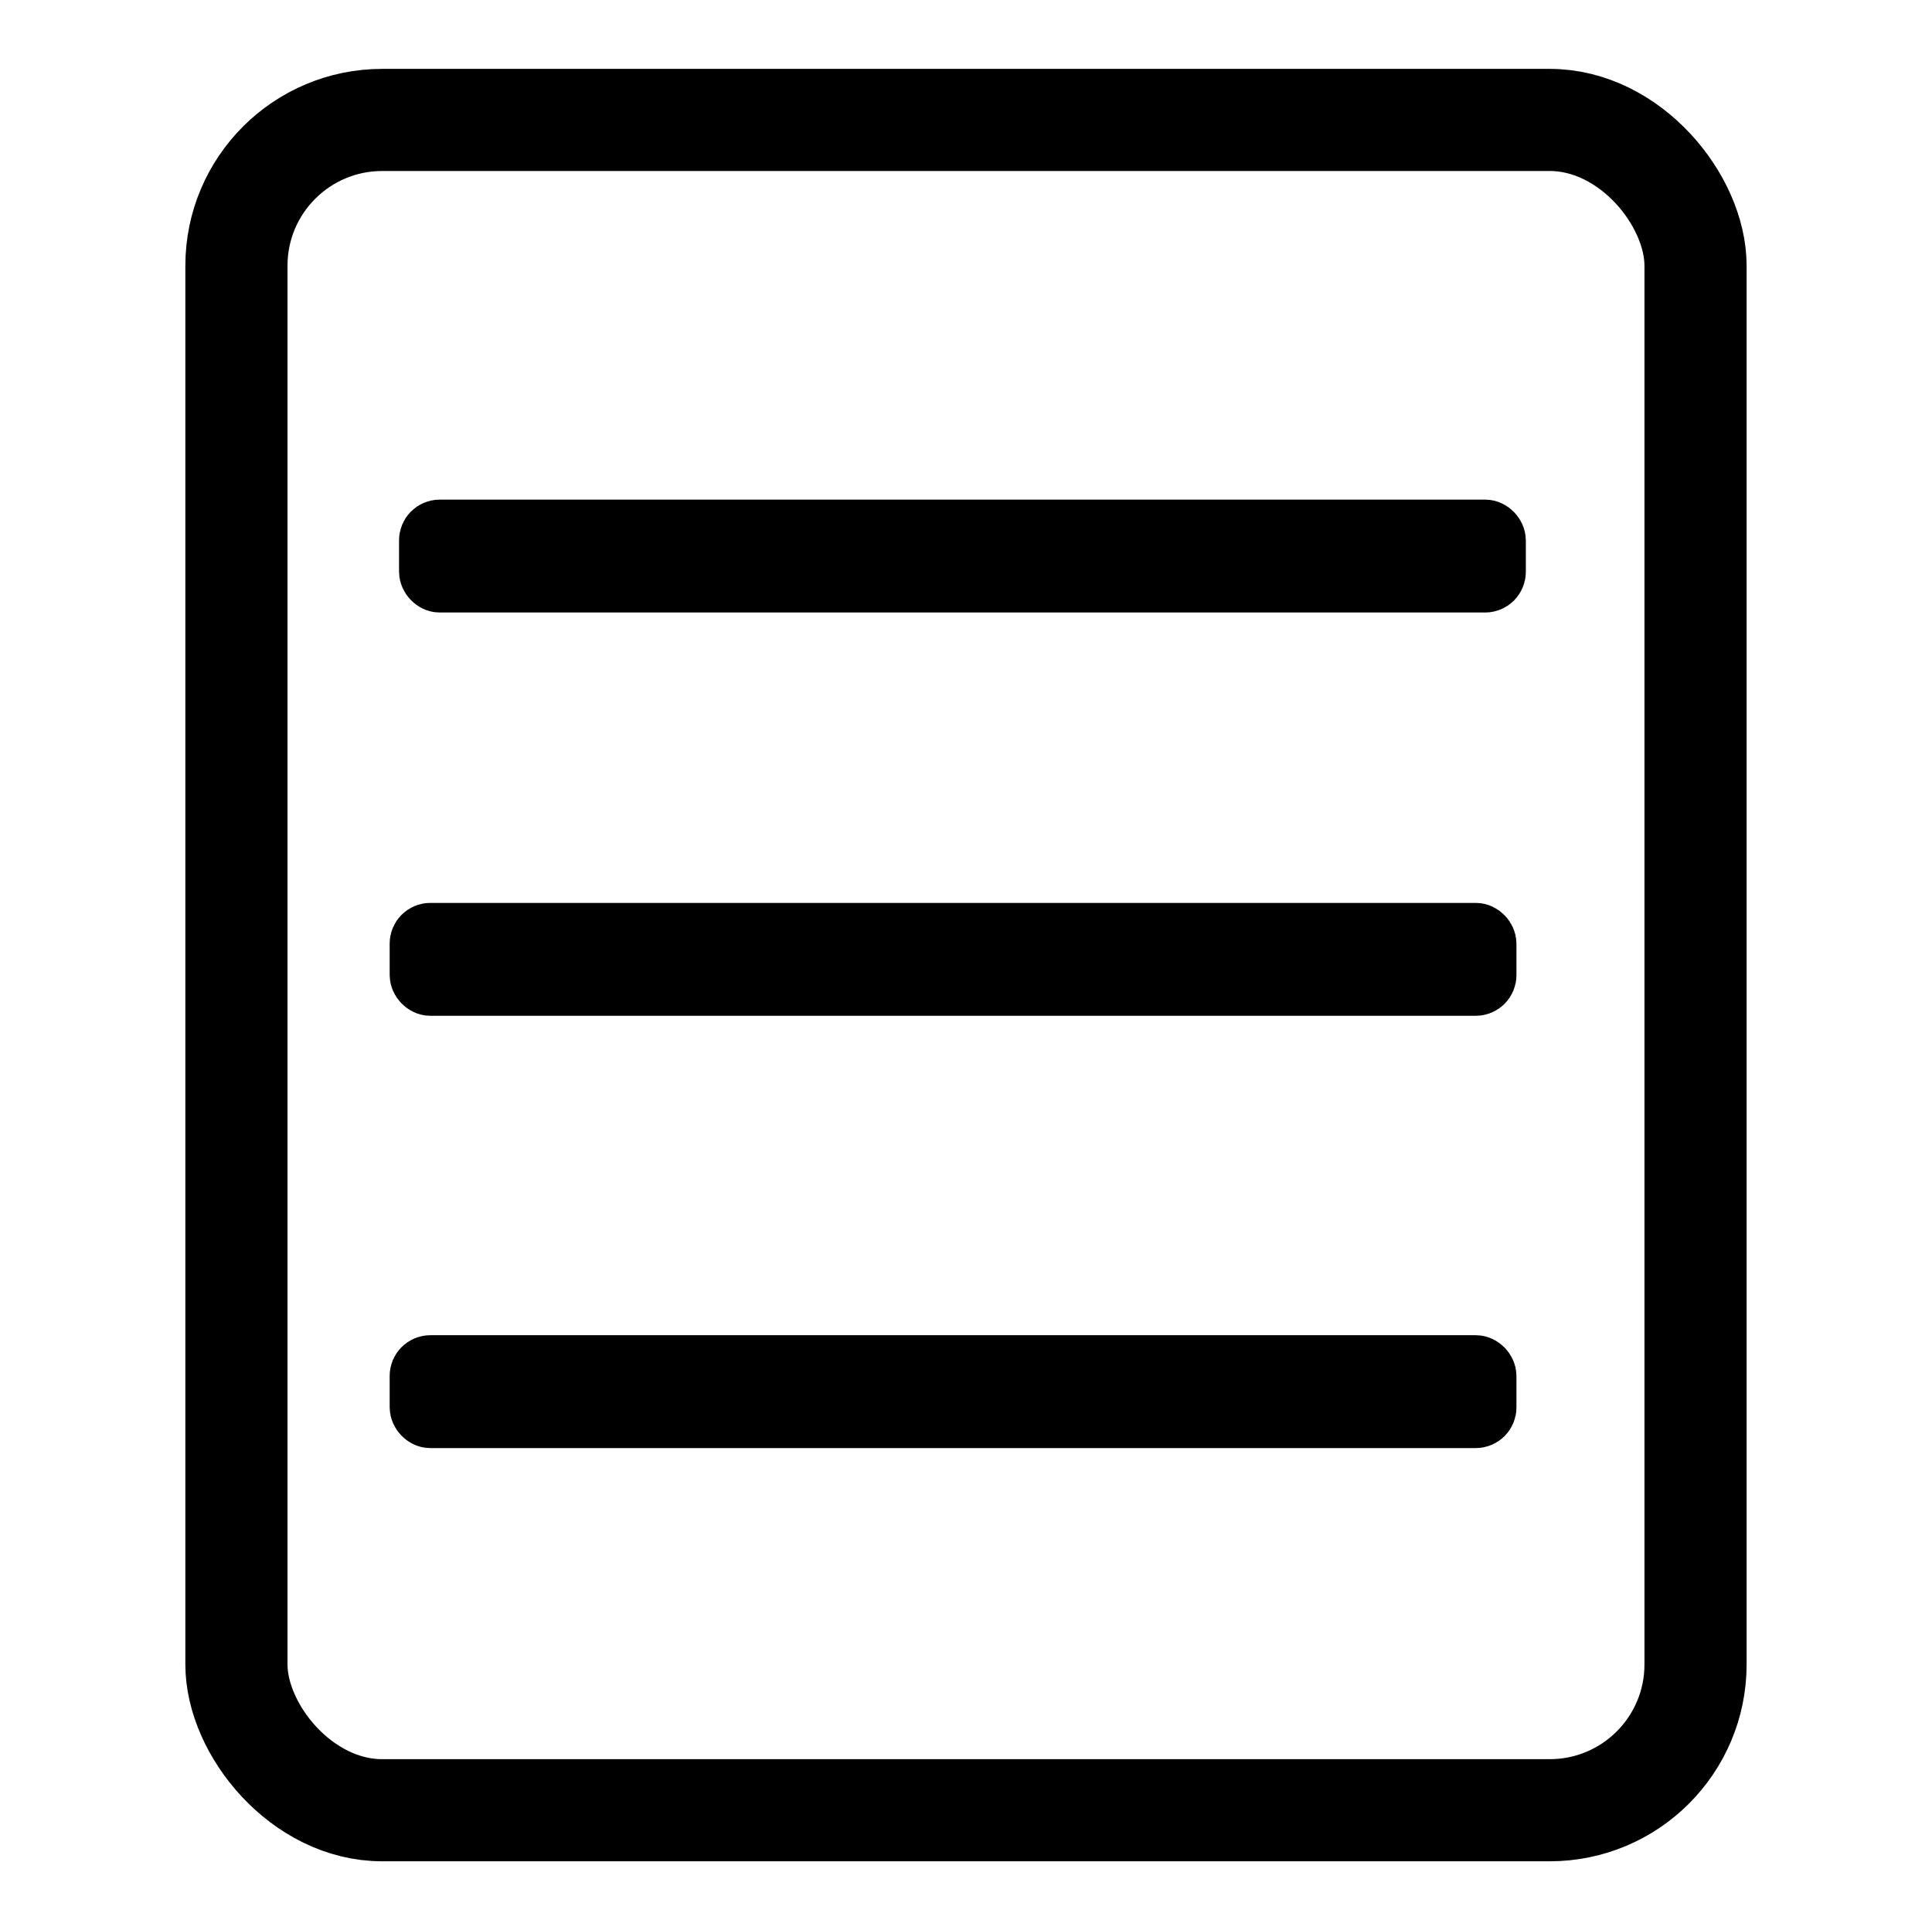 <?xml version="1.0" encoding="UTF-8" standalone="no"?>
<svg
   width="46.718"
   height="46.685"
   enable-background="new 0 0 48 48"
   version="1.1"
   viewBox="0 0 46.718 46.685"
   id="svg127"
   sodipodi:docname="text_description.svg"
   inkscape:version="1.1.1 (3bf5ae0d25, 2021-09-20)"
   xmlns:inkscape="http://www.inkscape.org/namespaces/inkscape"
   xmlns:sodipodi="http://sodipodi.sourceforge.net/DTD/sodipodi-0.dtd"
   xmlns="http://www.w3.org/2000/svg"
   xmlns:svg="http://www.w3.org/2000/svg"
   xmlns:rdf="http://www.w3.org/1999/02/22-rdf-syntax-ns#"
   xmlns:cc="http://creativecommons.org/ns#"
   xmlns:dc="http://purl.org/dc/elements/1.1/">
  <defs
     id="defs131" />
  <sodipodi:namedview
     pagecolor="#ffffff"
     bordercolor="#666666"
     borderopacity="1"
     objecttolerance="10"
     gridtolerance="10"
     guidetolerance="10"
     inkscape:pageopacity="0"
     inkscape:pageshadow="2"
     inkscape:window-width="1920"
     inkscape:window-height="1001"
     id="namedview129"
     showgrid="false"
     inkscape:zoom="5.1781915"
     inkscape:cx="9.6558808"
     inkscape:cy="-15.545968"
     inkscape:window-x="-9"
     inkscape:window-y="-9"
     inkscape:window-maximized="1"
     inkscape:current-layer="svg127"
     inkscape:pagecheckerboard="0" />
  <g
     id="g1688"
     transform="translate(1.778,-1.908)">
    <rect
       style="fill:none;fill-opacity:0.78;stroke:#000000;stroke-width:2.47;stroke-miterlimit:4;stroke-dasharray:none;stroke-opacity:1;paint-order:markers stroke fill"
       id="rect844"
       width="35.283"
       height="40.883"
       x="3.939"
       y="4.809"
       ry="3.526" />
    <rect
       style="fill:#000000;fill-opacity:1;stroke:#000000;stroke-width:1.415;stroke-miterlimit:4;stroke-dasharray:none;stroke-opacity:1;paint-order:markers stroke fill"
       id="rect844-2"
       width="25.832"
       height="1.315"
       x="8.579"
       y="14.7"
       ry="0.275" />
    <rect
       style="fill:#000000;fill-opacity:1;stroke:#000000;stroke-width:1.415;stroke-miterlimit:4;stroke-dasharray:none;stroke-opacity:1;paint-order:markers stroke fill"
       id="rect844-2-2"
       width="25.832"
       height="1.315"
       x="8.352"
       y="24.454"
       ry="0.275" />
    <rect
       style="fill:#000000;fill-opacity:1;stroke:#000000;stroke-width:1.415;stroke-miterlimit:4;stroke-dasharray:none;stroke-opacity:1;paint-order:markers stroke fill"
       id="rect844-2-2-3"
       width="25.832"
       height="1.315"
       x="8.352"
       y="34.91"
       ry="0.275" />
  </g>
</svg>
